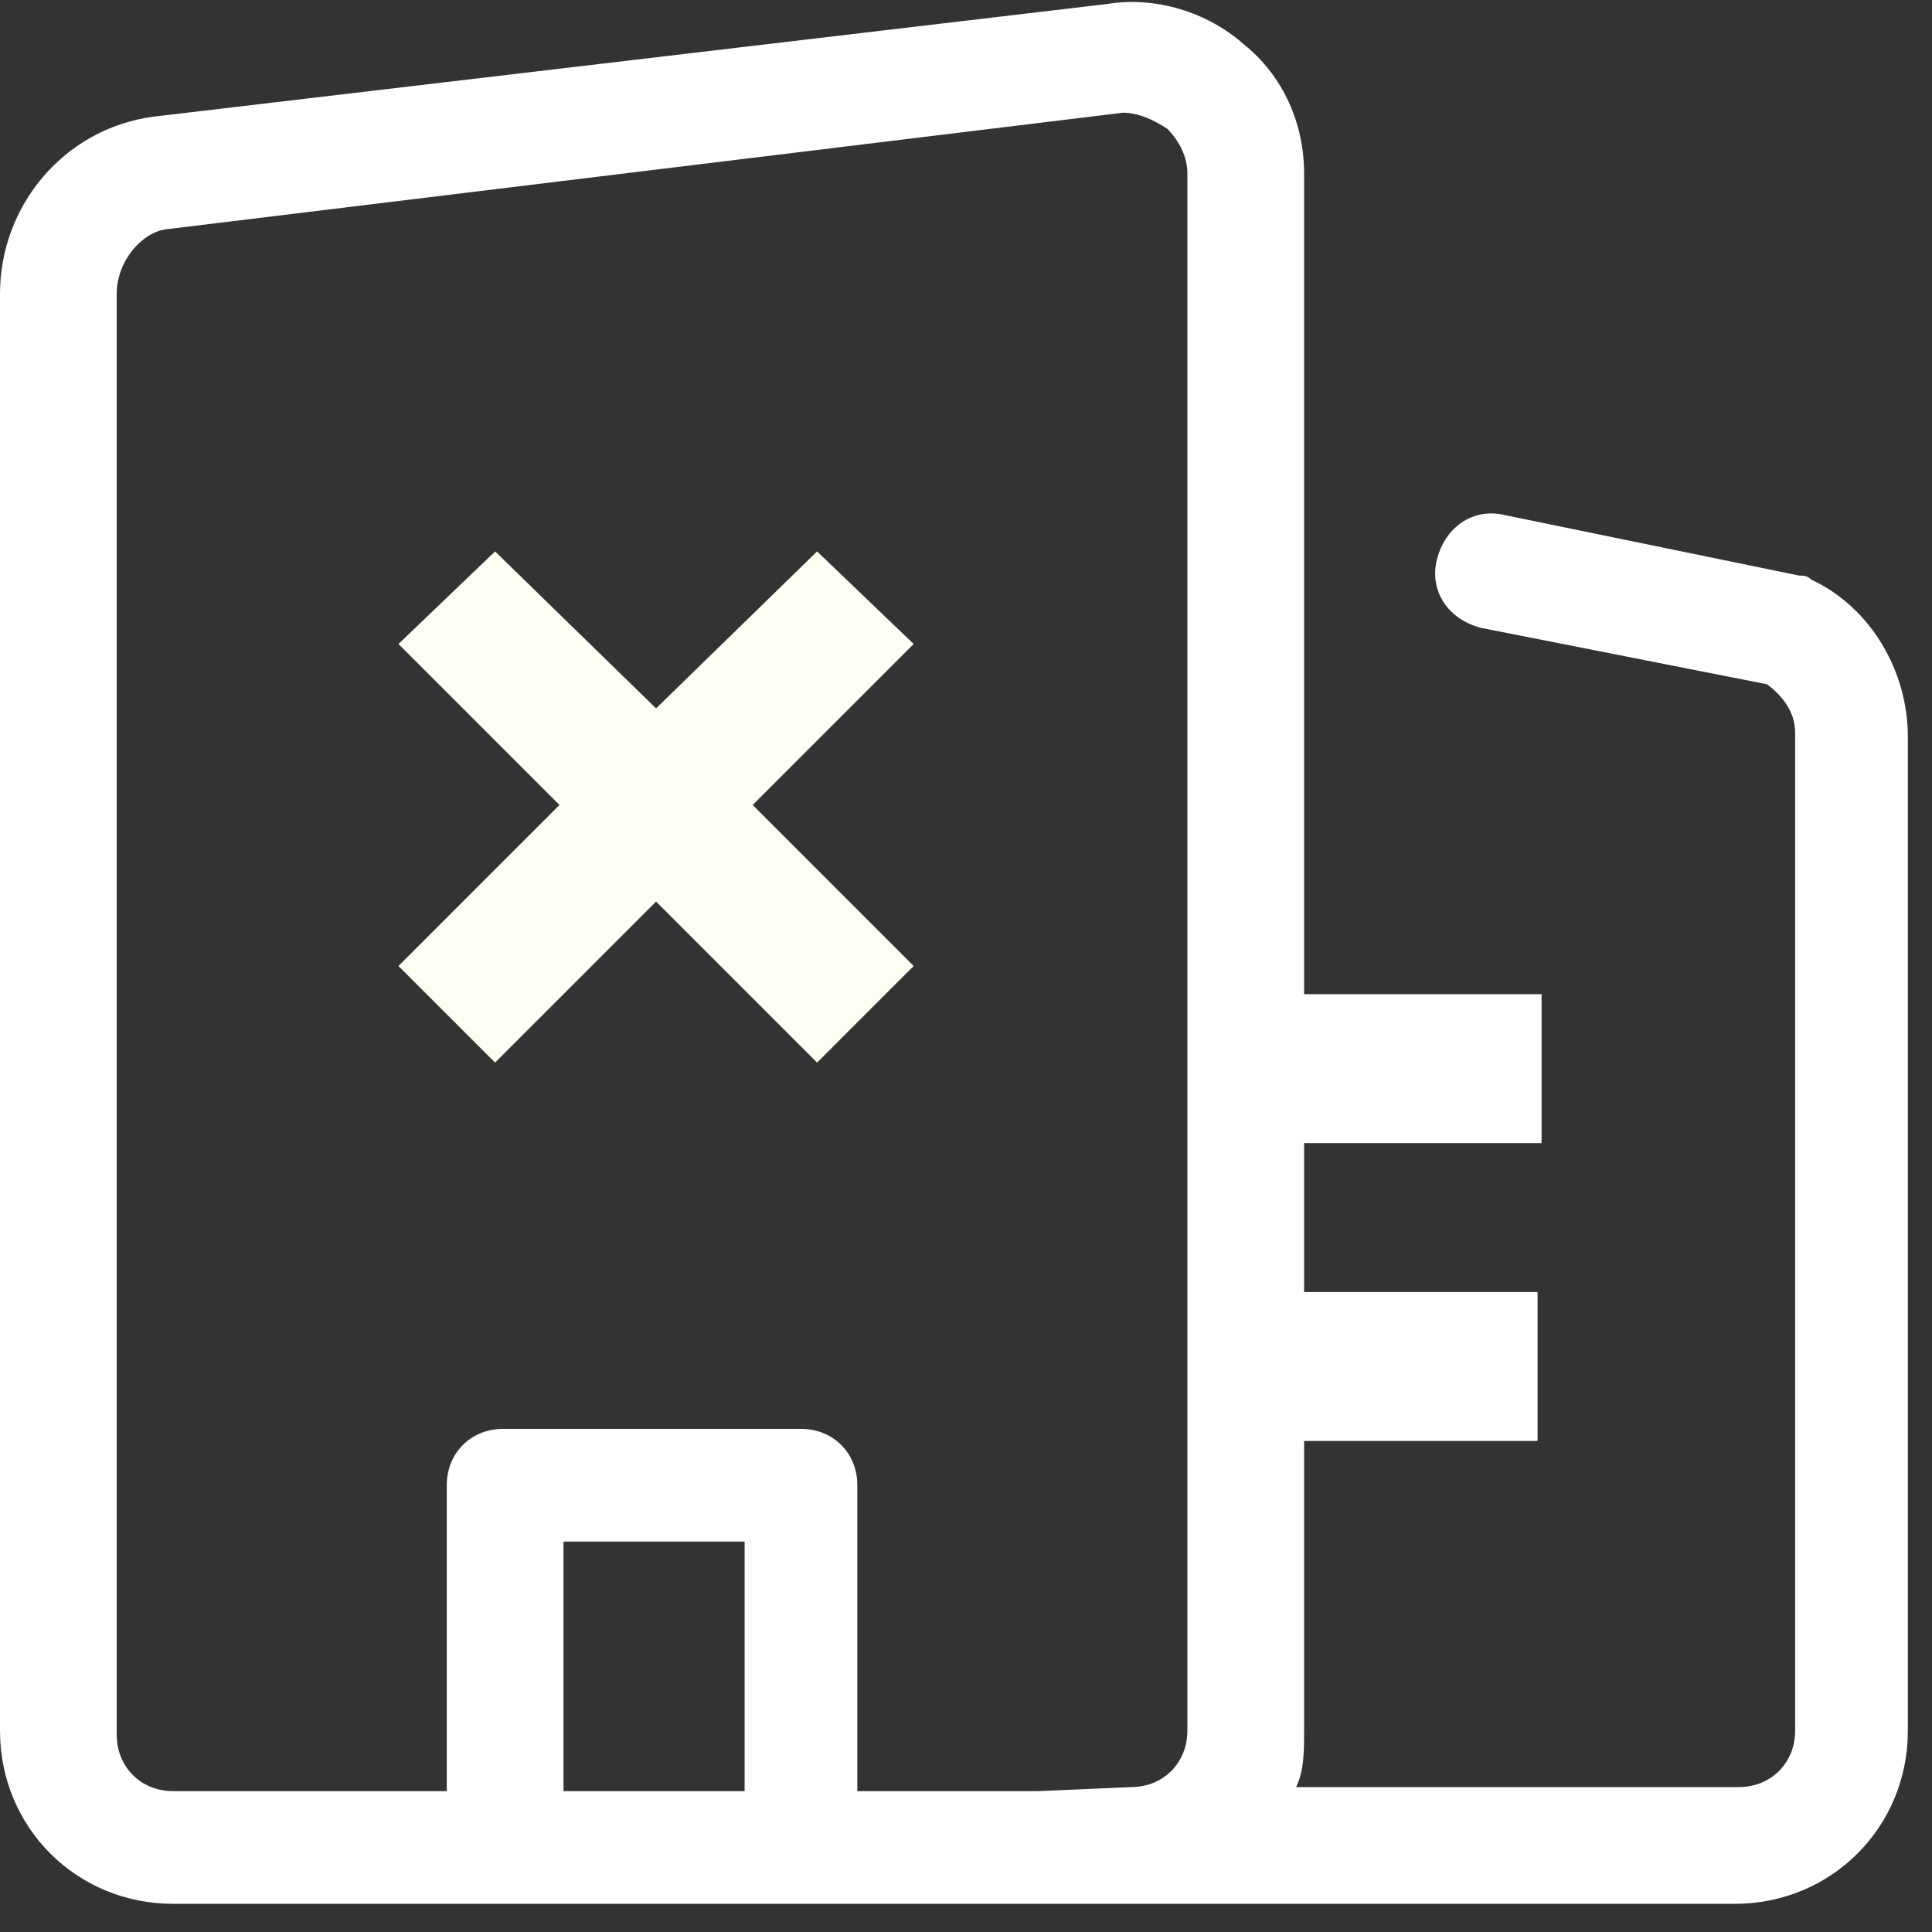 <?xml version="1.0" encoding="utf-8"?>
<!-- Generator: Adobe Illustrator 26.3.1, SVG Export Plug-In . SVG Version: 6.00 Build 0)  -->
<svg version="1.1" id="图层_1" xmlns="http://www.w3.org/2000/svg" xmlns:xlink="http://www.w3.org/1999/xlink" x="0px" y="0px"
	 viewBox="0 0 48 48" style="enable-background:new 0 0 48 48;" xml:space="preserve">
<rect x="0" y="0" width="48" height="48" fill="#333333" stroke="none"/>
<style type="text/css">
	.st0{fill:#FFFFFF;}
	.st1{fill:#FDFFF4;}
</style>
<g id="qx_tech官网">
	<g id="Home" transform="translate(-512, -3182)">
		<g id="编组-6" transform="translate(492, 3182)">
			<g id="ic_yiyao" transform="translate(20, 0)">
				<path id="形状" class="st0" d="M45,14.4c-0.1-0.1-0.2-0.1-0.3-0.1l-7.3-1.5c-0.8-0.2-1.5,0.3-1.7,1.1
					c-0.2,0.8,0.3,1.5,1.1,1.7l7.1,1.4c0.4,0.3,0.7,0.7,0.7,1.2V43c0,0.8-0.6,1.4-1.4,1.4h-11c0.2-0.4,0.2-0.9,0.2-1.4v-7.2h5.8
					v-3.7h-5.8v-3.7h5.9v-3.7h-5.9V4.3c0-1.2-0.5-2.4-1.5-3.2c-0.9-0.8-2.2-1.2-3.4-1L3.8,2.9h0C1.6,3.2,0,5.1,0,7.3V43
					c0,2.4,1.9,4.3,4.3,4.3h38.8c2.4,0,4.3-1.9,4.3-4.3V18.3C47.4,16.7,46.5,15.1,45,14.4L45,14.4z M18.5,44.5h-4.5v-6.2h4.5V44.5z
					 M25.8,44.5h-4.5v-7.6c0-0.8-0.6-1.4-1.4-1.4h-7.4c-0.8,0-1.4,0.6-1.4,1.4v7.6H4.3c-0.8,0-1.4-0.6-1.4-1.4V7.3
					c0-0.8,0.6-1.5,1.2-1.6l23.8-2.9h0C28.3,2.8,28.7,3,29,3.2c0.3,0.3,0.5,0.7,0.5,1.1V43c0,0.8-0.6,1.4-1.4,1.4L25.8,44.5
					L25.8,44.5z"/>
				<polygon id="路径" class="st1" points="12.3,13.7 9.9,16 13.9,20 9.9,24 12.3,26.4 16.3,22.4 20.3,26.4 22.7,24 18.7,20 
					22.7,16 20.3,13.7 16.3,17.6 				"/>
			</g>
		</g>
	</g>
</g>
</svg>
